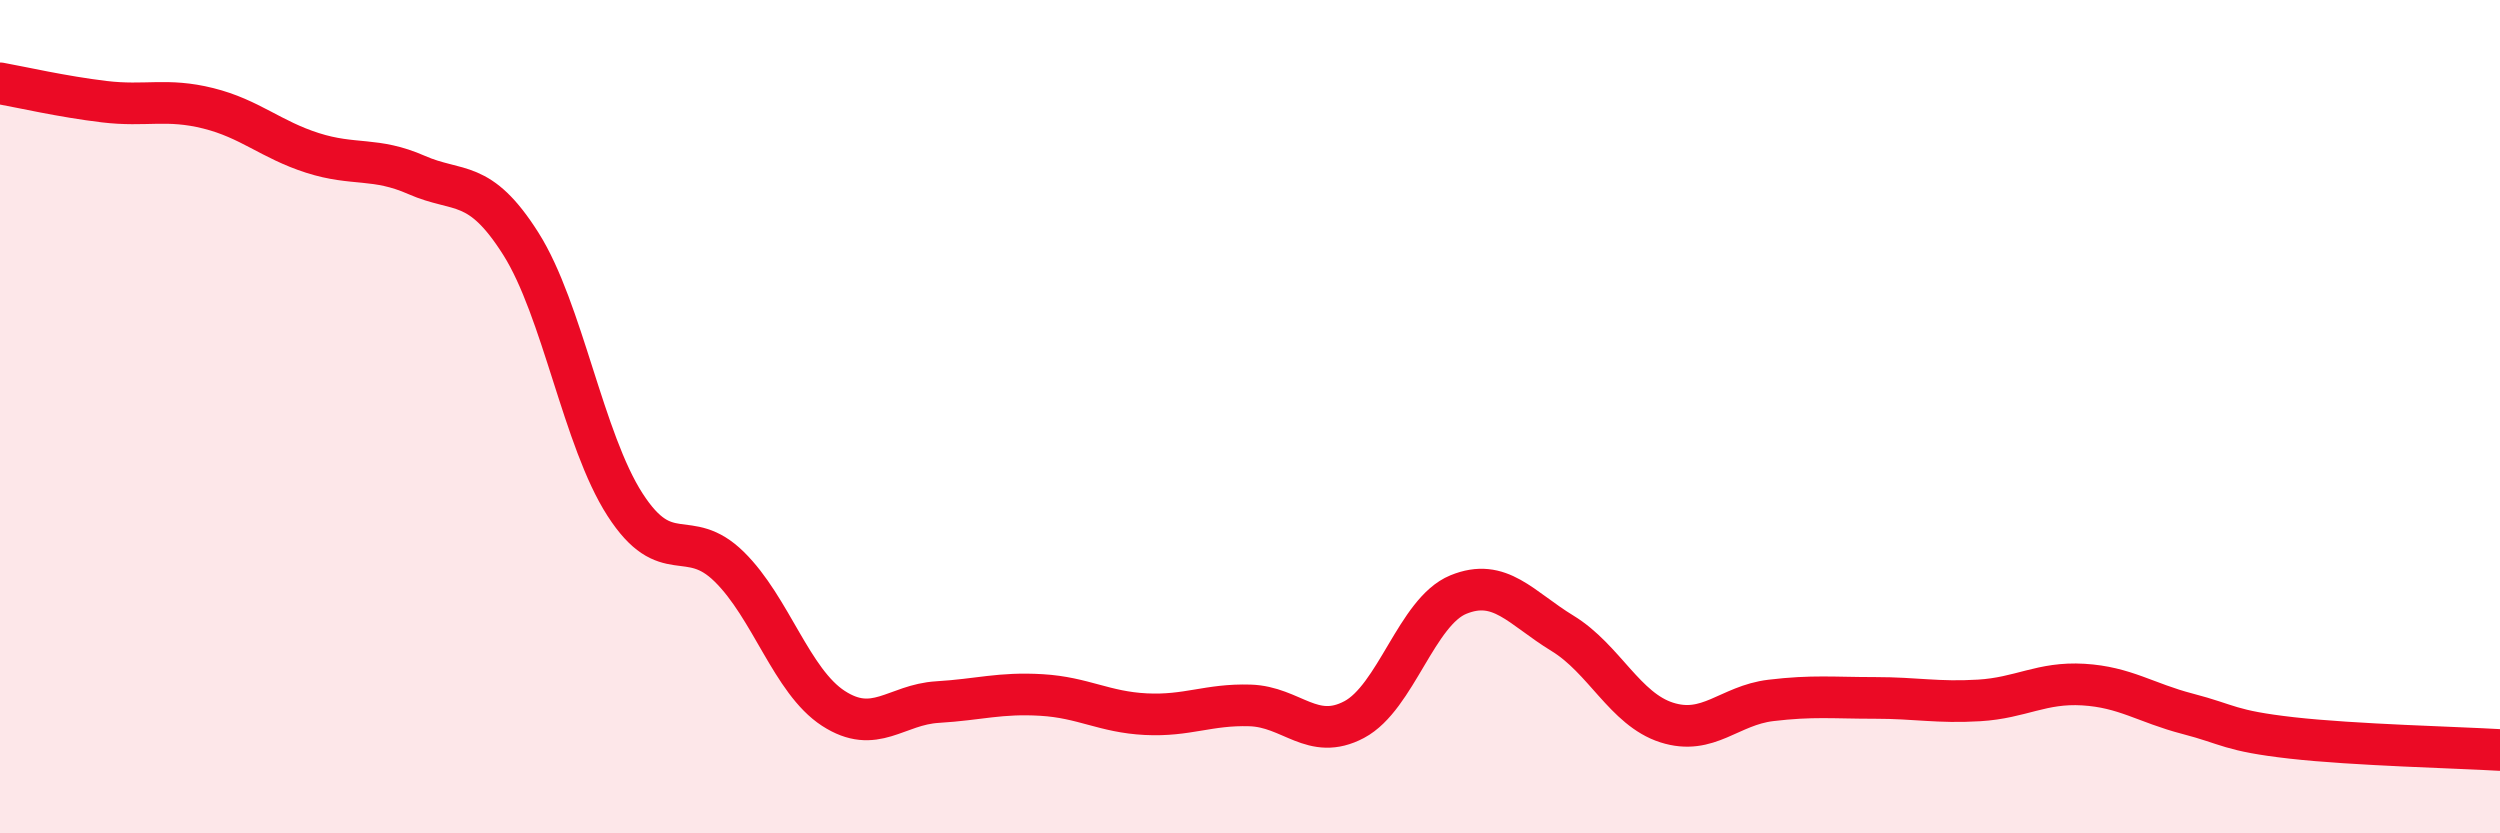 
    <svg width="60" height="20" viewBox="0 0 60 20" xmlns="http://www.w3.org/2000/svg">
      <path
        d="M 0,2 C 0.5,2.09 1.5,2.32 2.5,2.44 C 3.5,2.56 4,2.35 5,2.6 C 6,2.85 6.5,3.35 7.5,3.67 C 8.5,3.99 9,3.76 10,4.2 C 11,4.64 11.5,4.27 12.5,5.85 C 13.5,7.43 14,10.56 15,12.11 C 16,13.66 16.5,12.62 17.5,13.6 C 18.5,14.58 19,16.35 20,17 C 21,17.65 21.5,16.91 22.5,16.85 C 23.5,16.79 24,16.62 25,16.68 C 26,16.74 26.5,17.09 27.5,17.14 C 28.5,17.19 29,16.9 30,16.93 C 31,16.96 31.5,17.8 32.5,17.27 C 33.5,16.74 34,14.68 35,14.27 C 36,13.86 36.5,14.59 37.5,15.2 C 38.5,15.81 39,17.02 40,17.34 C 41,17.66 41.5,16.93 42.5,16.81 C 43.5,16.69 44,16.75 45,16.75 C 46,16.75 46.5,16.87 47.5,16.81 C 48.5,16.75 49,16.37 50,16.43 C 51,16.49 51.5,16.87 52.5,17.13 C 53.5,17.39 53.5,17.54 55,17.71 C 56.5,17.88 59,17.94 60,18L60 20L0 20Z"
        fill="#EB0A25"
        opacity="0.1"
        stroke-linecap="round"
        stroke-linejoin="round"
      />
      <path
        d="M 0,2 C 0.5,2.09 1.5,2.32 2.5,2.44 C 3.5,2.56 4,2.35 5,2.6 C 6,2.85 6.5,3.35 7.5,3.67 C 8.5,3.99 9,3.76 10,4.2 C 11,4.64 11.5,4.27 12.5,5.85 C 13.5,7.43 14,10.56 15,12.11 C 16,13.66 16.5,12.62 17.5,13.6 C 18.5,14.58 19,16.35 20,17 C 21,17.65 21.5,16.91 22.5,16.85 C 23.5,16.79 24,16.62 25,16.68 C 26,16.74 26.5,17.09 27.5,17.14 C 28.5,17.19 29,16.9 30,16.93 C 31,16.96 31.5,17.8 32.5,17.27 C 33.5,16.74 34,14.68 35,14.27 C 36,13.86 36.5,14.59 37.5,15.2 C 38.5,15.81 39,17.02 40,17.34 C 41,17.66 41.5,16.93 42.5,16.81 C 43.5,16.69 44,16.75 45,16.75 C 46,16.75 46.5,16.87 47.5,16.81 C 48.5,16.75 49,16.37 50,16.43 C 51,16.49 51.5,16.87 52.5,17.13 C 53.5,17.39 53.5,17.54 55,17.71 C 56.5,17.88 59,17.94 60,18"
        stroke="#EB0A25"
        stroke-width="1"
        fill="none"
        stroke-linecap="round"
        stroke-linejoin="round"
      />
    </svg>
  